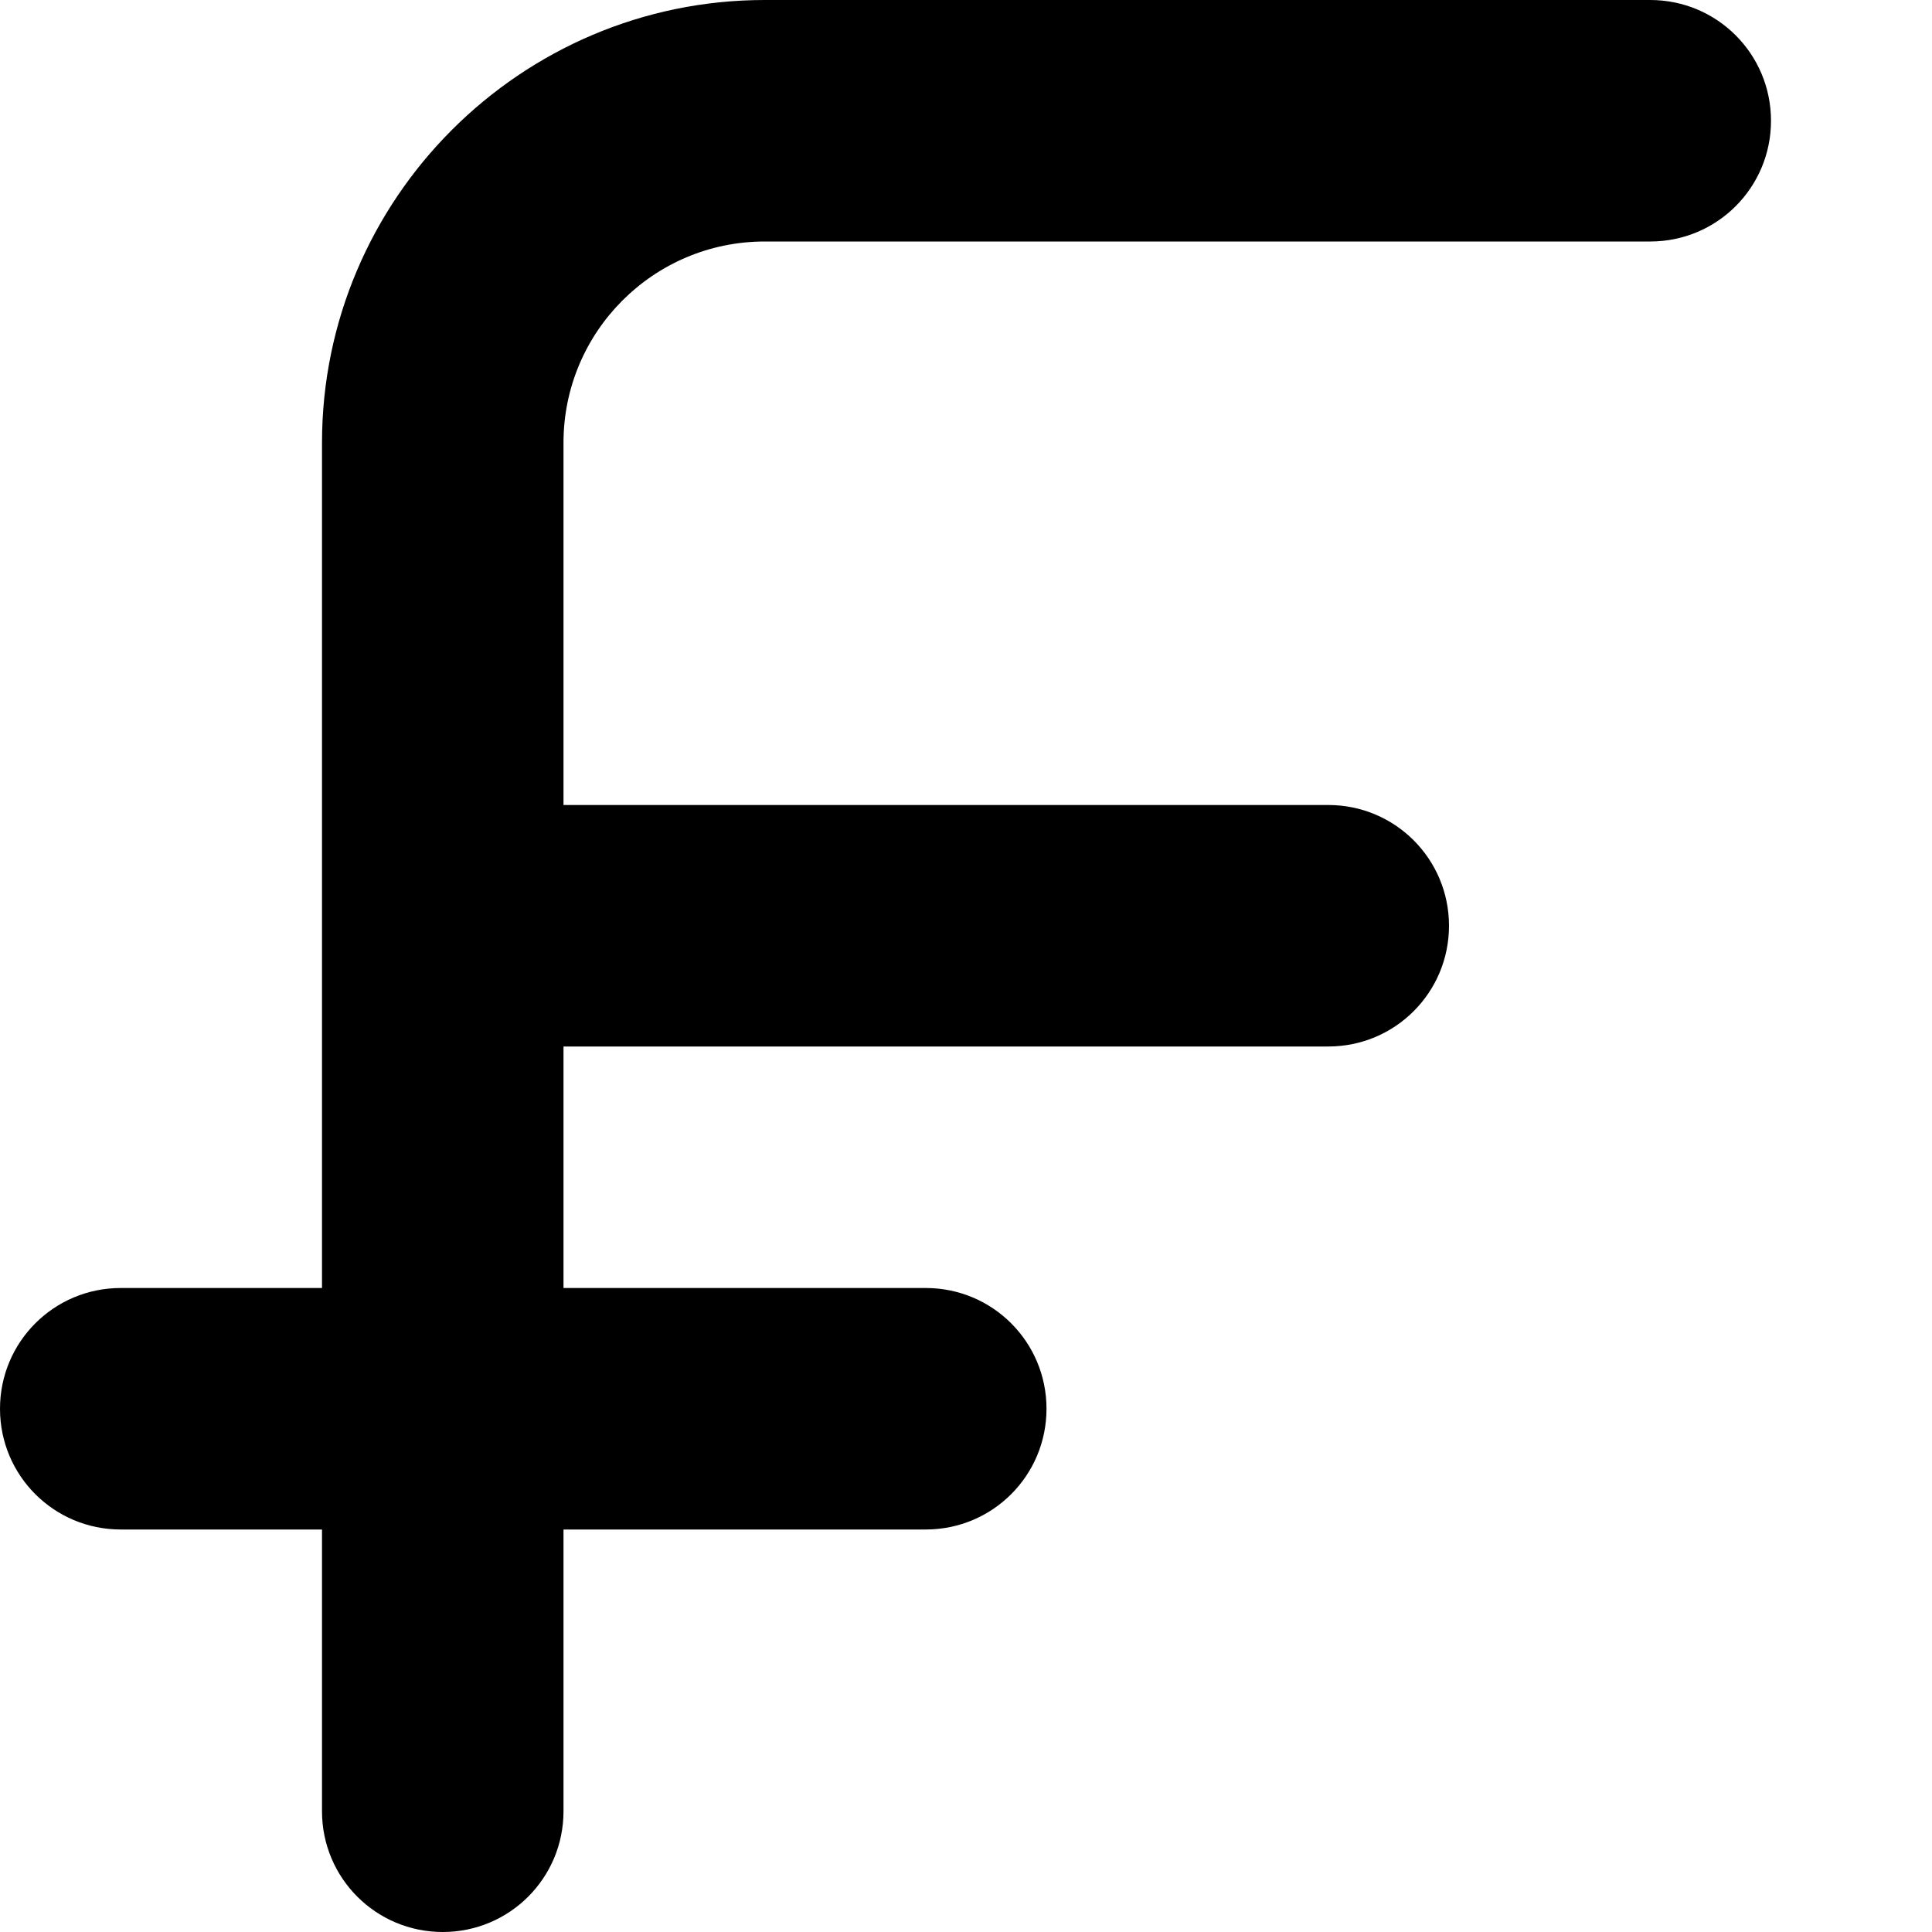 <?xml version="1.0" encoding="UTF-8"?>
<svg xmlns="http://www.w3.org/2000/svg" id="Layer_1" data-name="Layer 1" viewBox="0 0 24 24" width="512" height="512"><path d="M22,1.5c0,.83-.67,1.5-1.5,1.5H9.5c-1.38,0-2.5,1.12-2.5,2.5v4.5h9.5c.83,0,1.5,.67,1.5,1.5s-.67,1.5-1.5,1.5H7v3h4.5c.83,0,1.5,.67,1.5,1.5s-.67,1.5-1.5,1.5H7v3.5c0,.83-.67,1.5-1.5,1.5s-1.5-.67-1.5-1.5v-3.5H1.5c-.83,0-1.5-.67-1.5-1.5s.67-1.5,1.5-1.5h2.5V5.5C4,2.47,6.47,0,9.5,0h11c.83,0,1.5,.67,1.5,1.5Z"/></svg>
